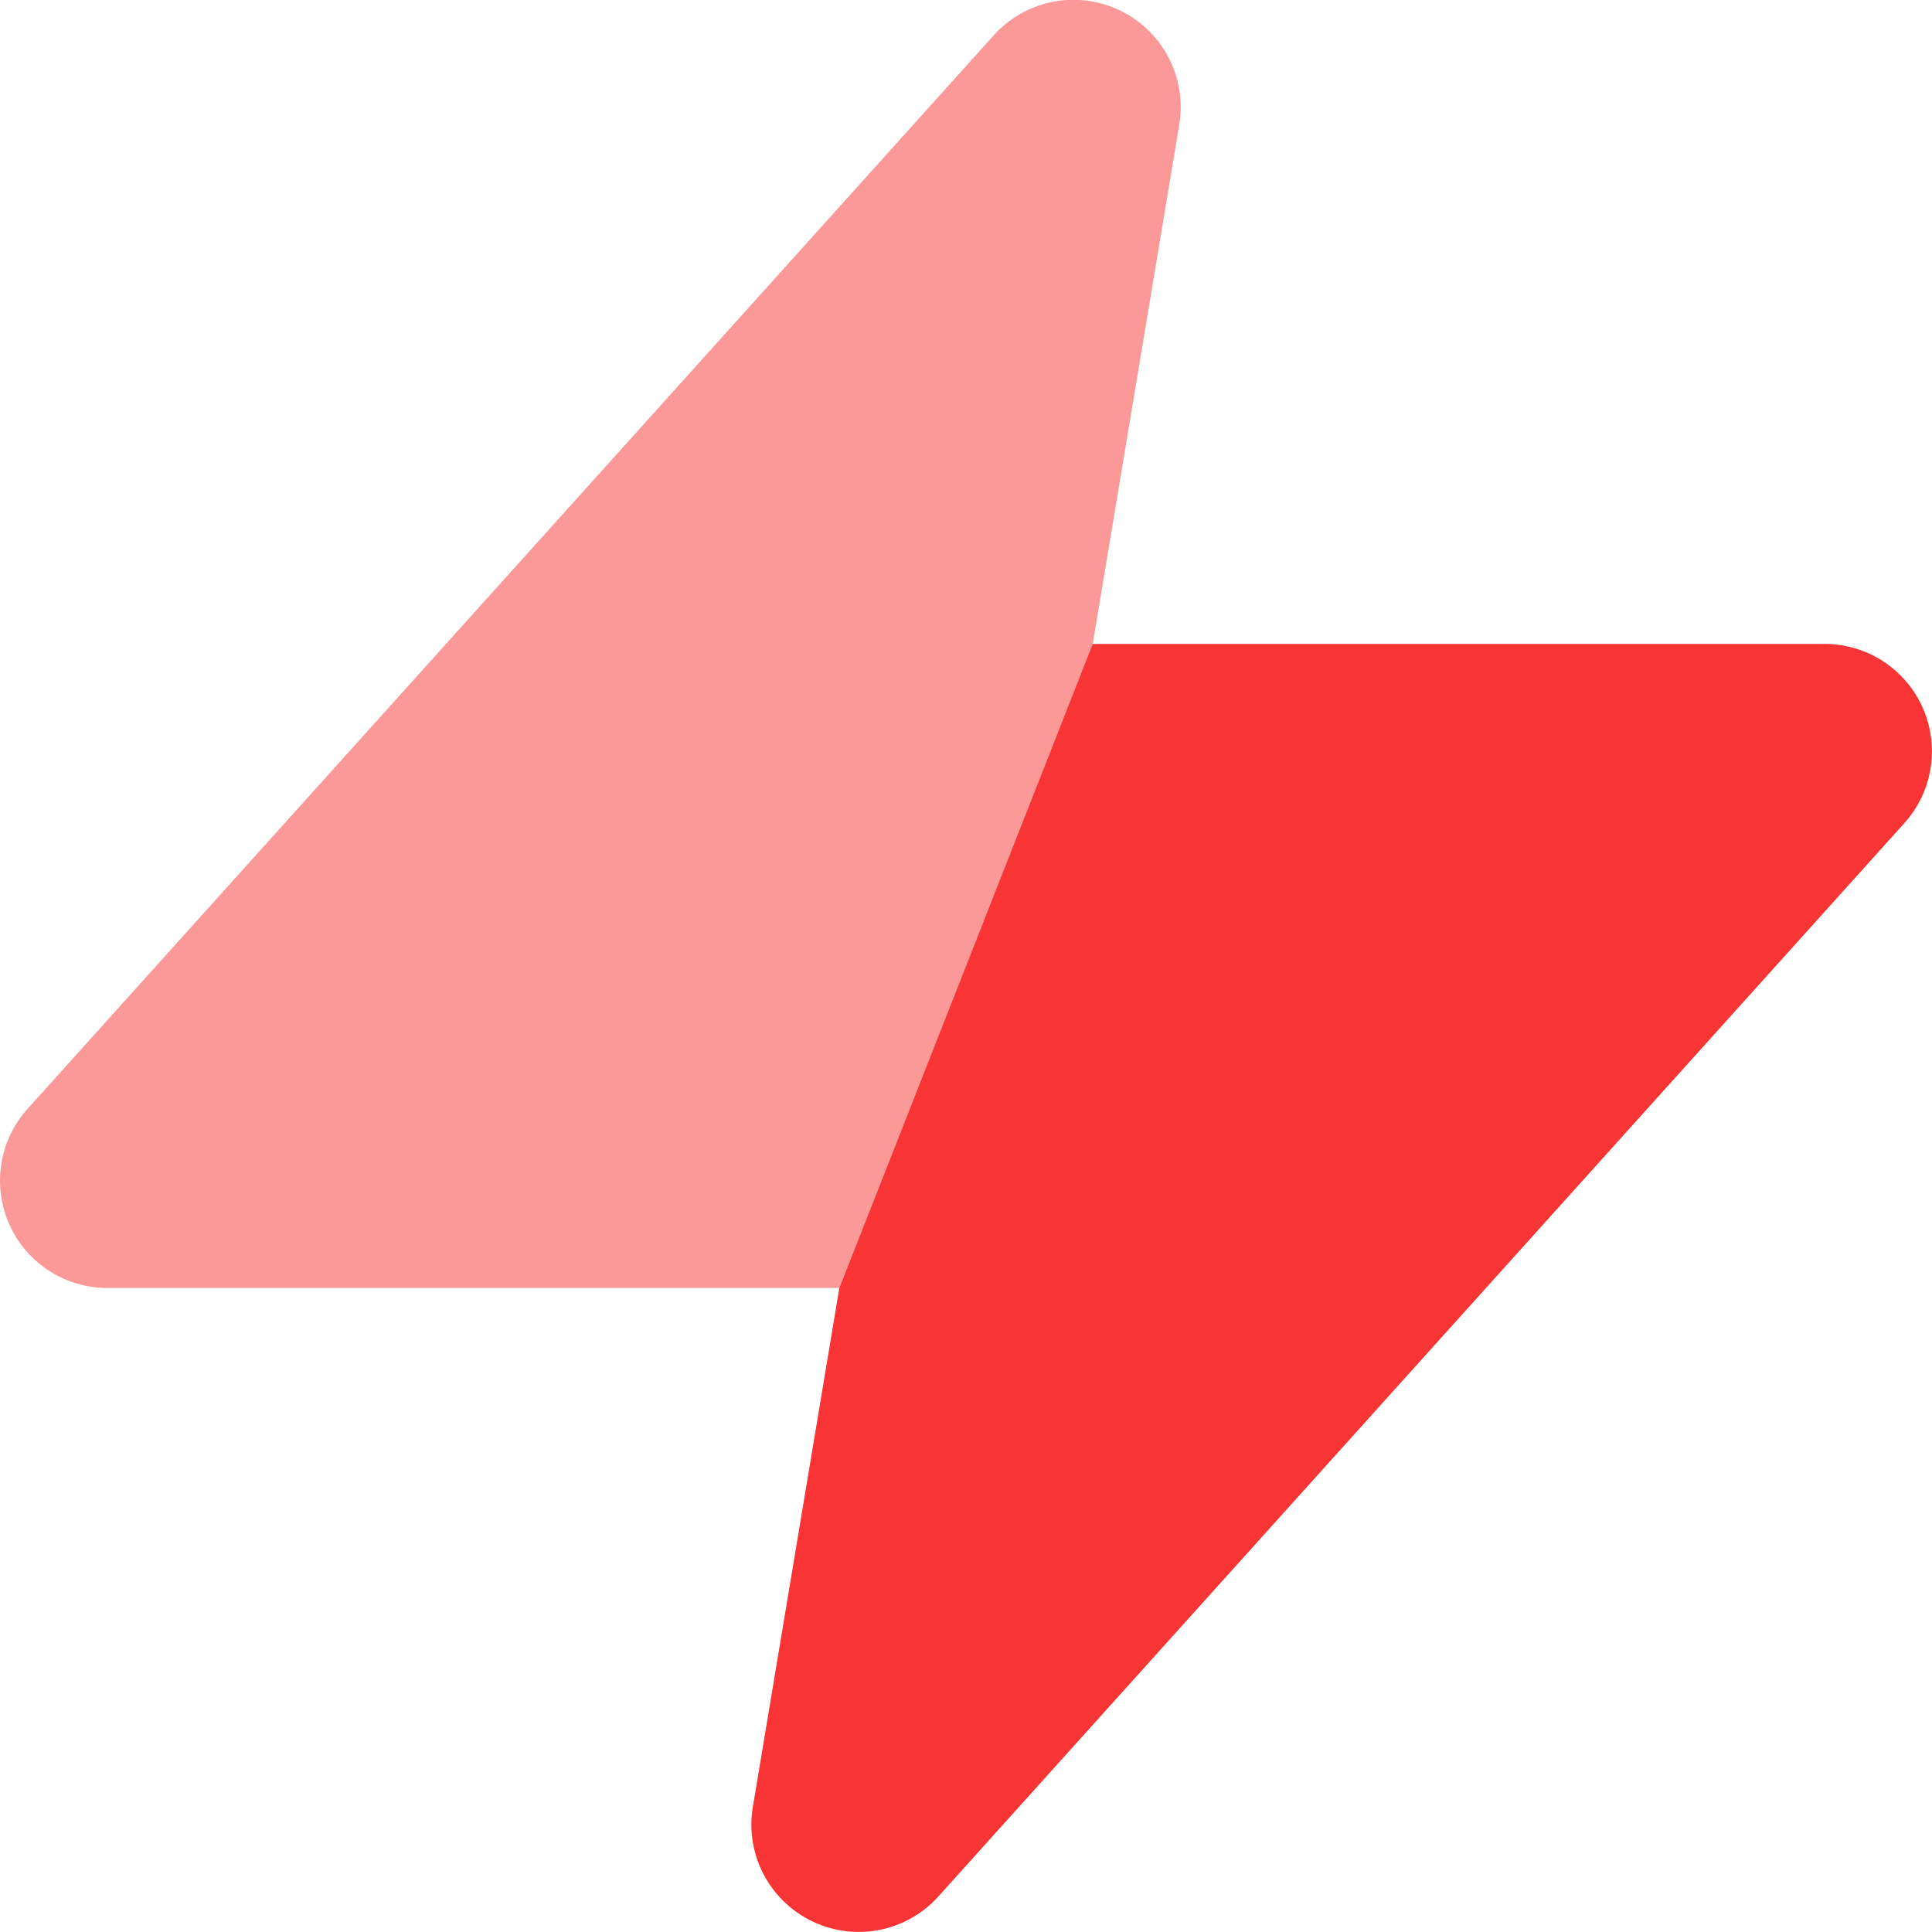 <svg id="Icon" xmlns="http://www.w3.org/2000/svg" width="30" height="29.999" viewBox="0 0 30 29.999">
  <path id="Path" d="M16.968,10l1.343-8.06A1.666,1.666,0,0,0,15.428.551l-15,16.667A1.667,1.667,0,0,0,1.667,20H13.033Z" transform="translate(0 0)" fill="#f93434" opacity="0.5"/>
  <path id="Path-2" data-name="Path" d="M16.666,0H5.3L1.366,10,.023,18.06a1.666,1.666,0,0,0,.922,1.775,1.664,1.664,0,0,0,1.96-.387l15-16.667A1.667,1.667,0,0,0,16.666,0Z" transform="translate(11.667 9.999)" fill="#f93434"/>
</svg>
